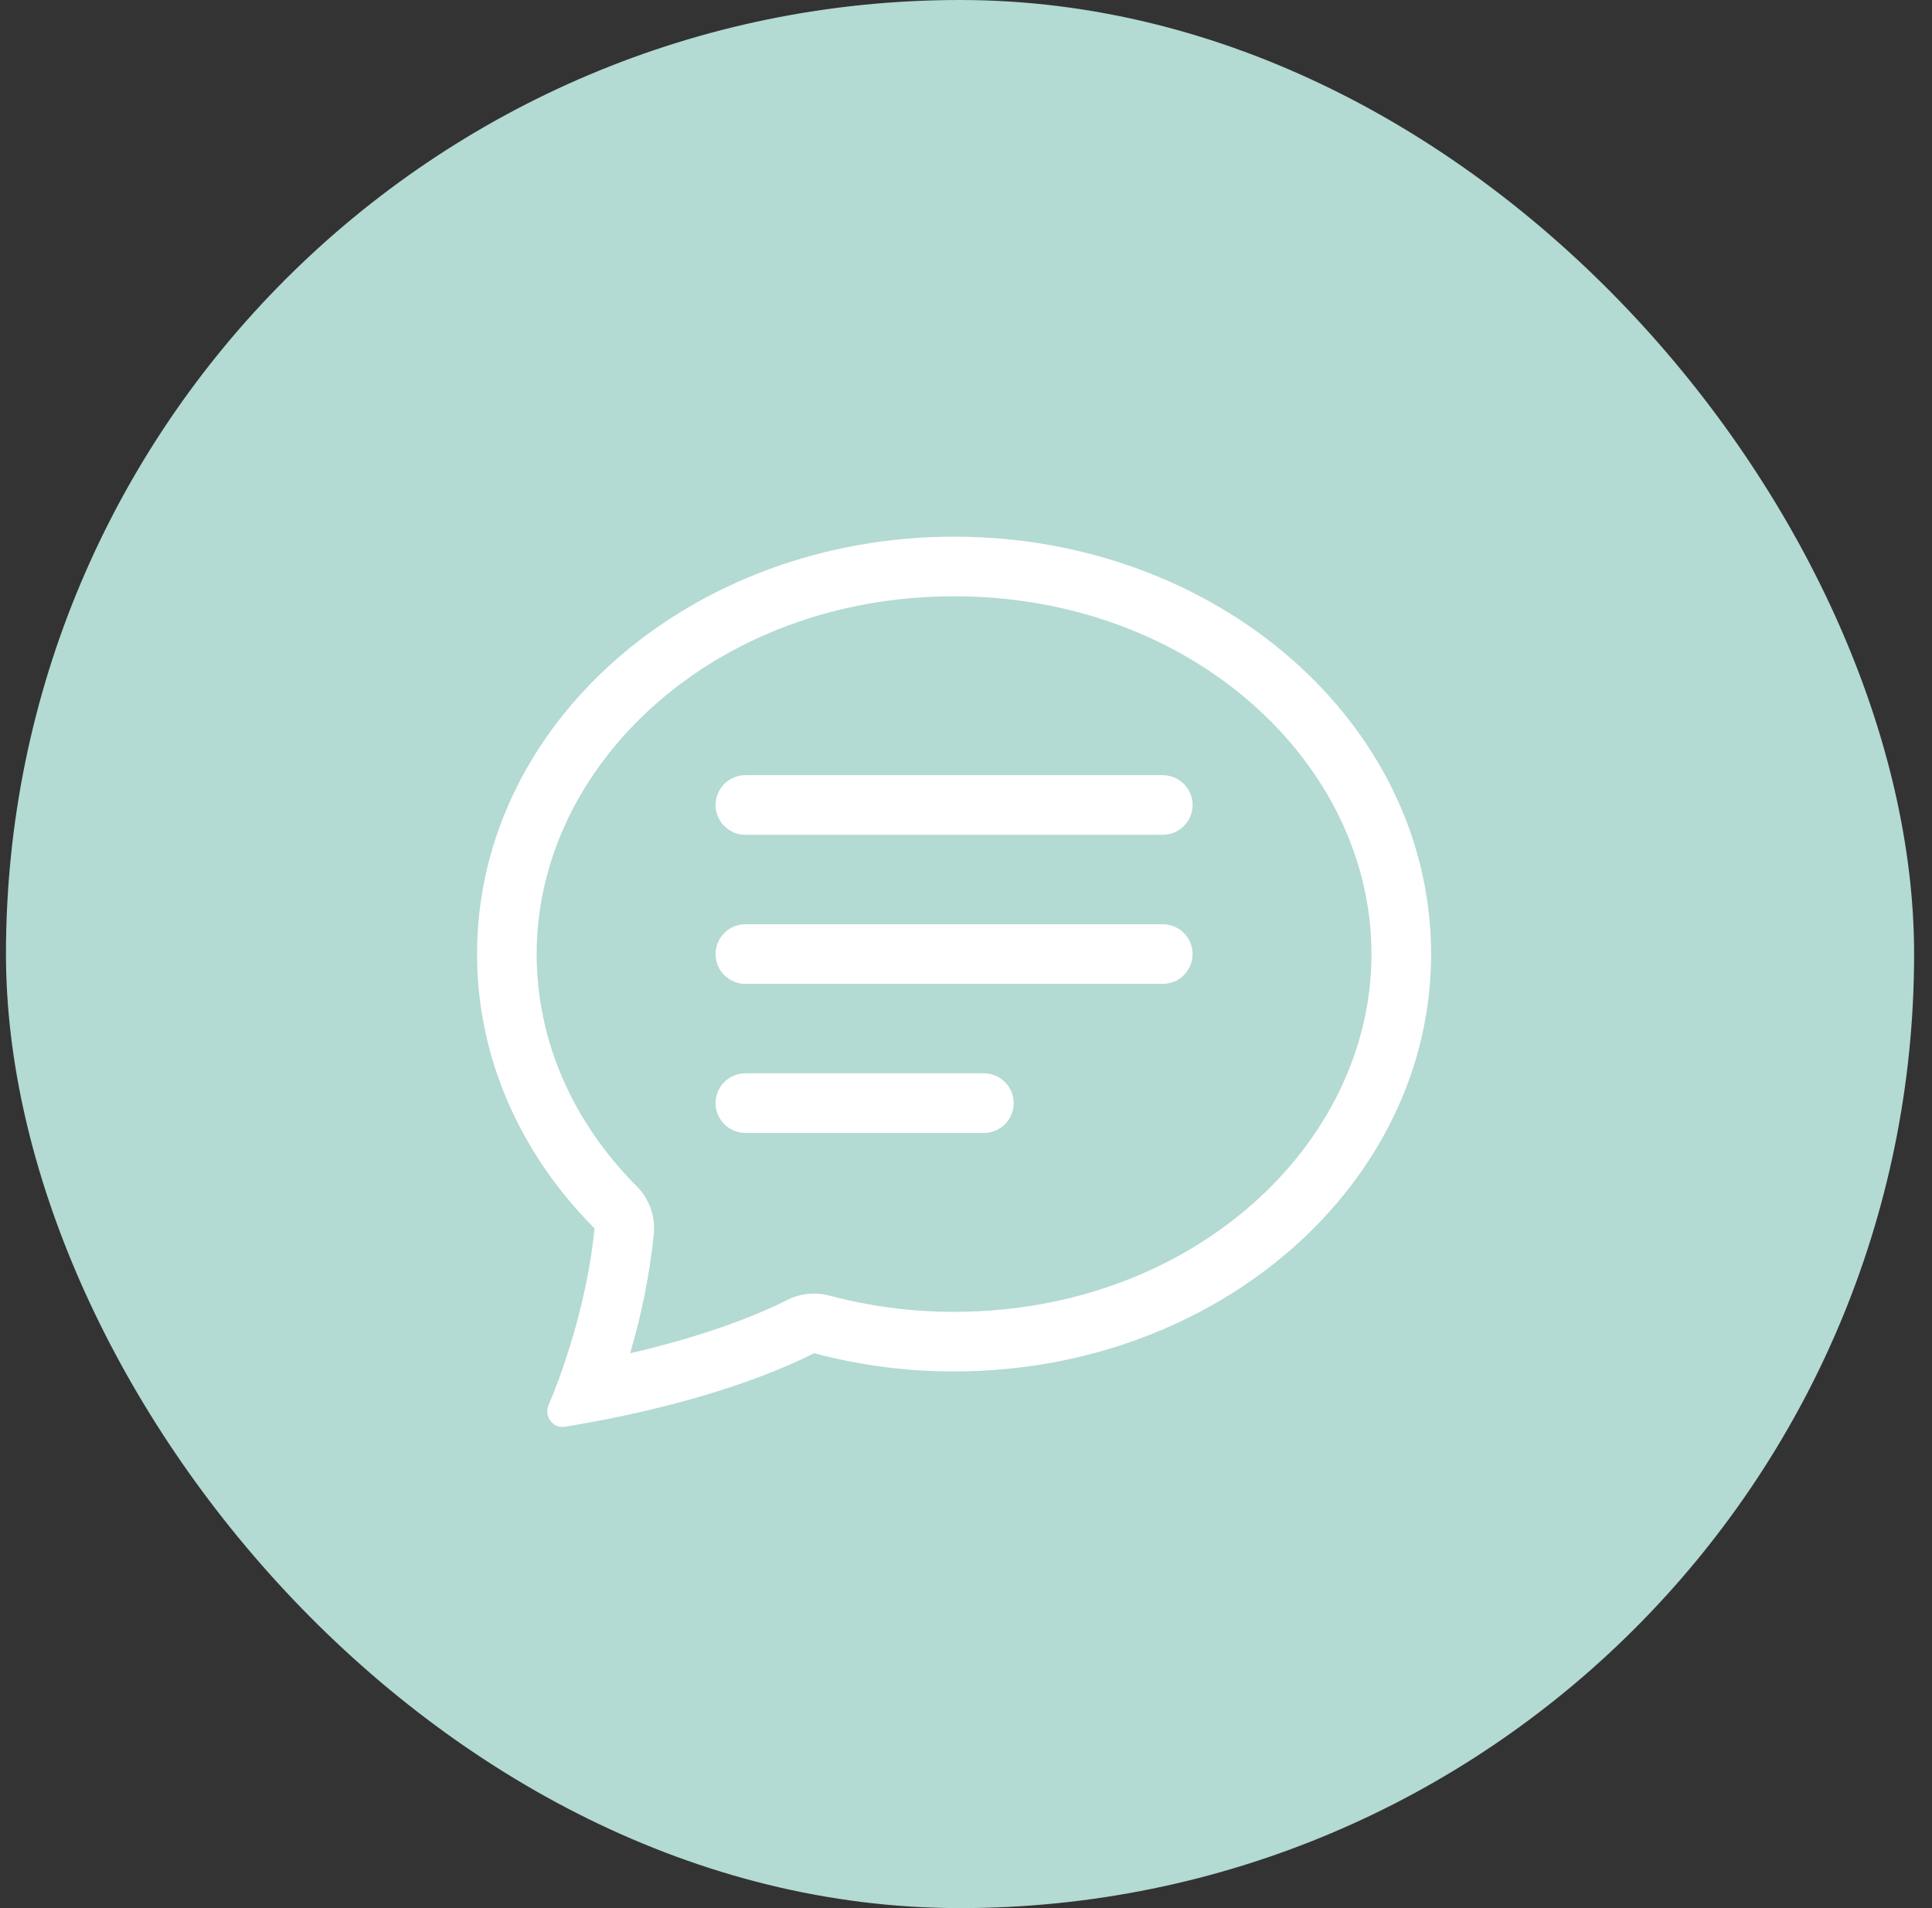 <svg width="81" height="80" viewBox="0 0 81 80" fill="none" xmlns="http://www.w3.org/2000/svg">
<rect x="0" y="0" width="81" height="80" fill="#333333" stroke="none"/>
<rect x="0.25" width="80" height="80" rx="40" fill="#B3DAD3"/>
<path d="M26.695 49.735C26.954 49.995 27.153 50.31 27.277 50.656C27.401 51.002 27.448 51.371 27.413 51.737C27.237 53.431 26.904 55.105 26.418 56.737C29.905 55.93 32.035 54.995 33.002 54.505C33.551 54.227 34.183 54.161 34.778 54.32C36.481 54.774 38.237 55.003 40 55C49.99 55 57.5 47.983 57.5 40C57.5 32.02 49.99 25 40 25C30.01 25 22.5 32.02 22.5 40C22.5 43.67 24.043 47.075 26.695 49.735ZM25.462 59.498C24.87 59.615 24.276 59.722 23.68 59.82C23.18 59.9 22.8 59.38 22.997 58.915C23.22 58.392 23.423 57.86 23.608 57.322L23.615 57.297C24.235 55.498 24.74 53.428 24.925 51.5C21.858 48.425 20 44.4 20 40C20 30.335 28.955 22.5 40 22.5C51.045 22.5 60 30.335 60 40C60 49.665 51.045 57.5 40 57.5C38.019 57.503 36.047 57.245 34.133 56.735C32.833 57.392 30.035 58.59 25.462 59.498Z" fill="white"/>
<path d="M30 33.75C30 33.419 30.132 33.1 30.366 32.866C30.601 32.632 30.919 32.5 31.25 32.5H48.75C49.081 32.5 49.4 32.632 49.634 32.866C49.868 33.1 50 33.419 50 33.75C50 34.081 49.868 34.4 49.634 34.634C49.4 34.868 49.081 35 48.75 35H31.25C30.919 35 30.601 34.868 30.366 34.634C30.132 34.4 30 34.081 30 33.75ZM30 40C30 39.669 30.132 39.35 30.366 39.116C30.601 38.882 30.919 38.75 31.25 38.75H48.75C49.081 38.75 49.4 38.882 49.634 39.116C49.868 39.35 50 39.669 50 40C50 40.331 49.868 40.65 49.634 40.884C49.4 41.118 49.081 41.25 48.75 41.25H31.25C30.919 41.25 30.601 41.118 30.366 40.884C30.132 40.65 30 40.331 30 40ZM30 46.25C30 45.919 30.132 45.6 30.366 45.366C30.601 45.132 30.919 45 31.25 45H41.25C41.581 45 41.9 45.132 42.134 45.366C42.368 45.6 42.5 45.919 42.5 46.25C42.5 46.581 42.368 46.9 42.134 47.134C41.9 47.368 41.581 47.5 41.25 47.5H31.25C30.919 47.5 30.601 47.368 30.366 47.134C30.132 46.9 30 46.581 30 46.25Z" fill="white"/>
</svg>
